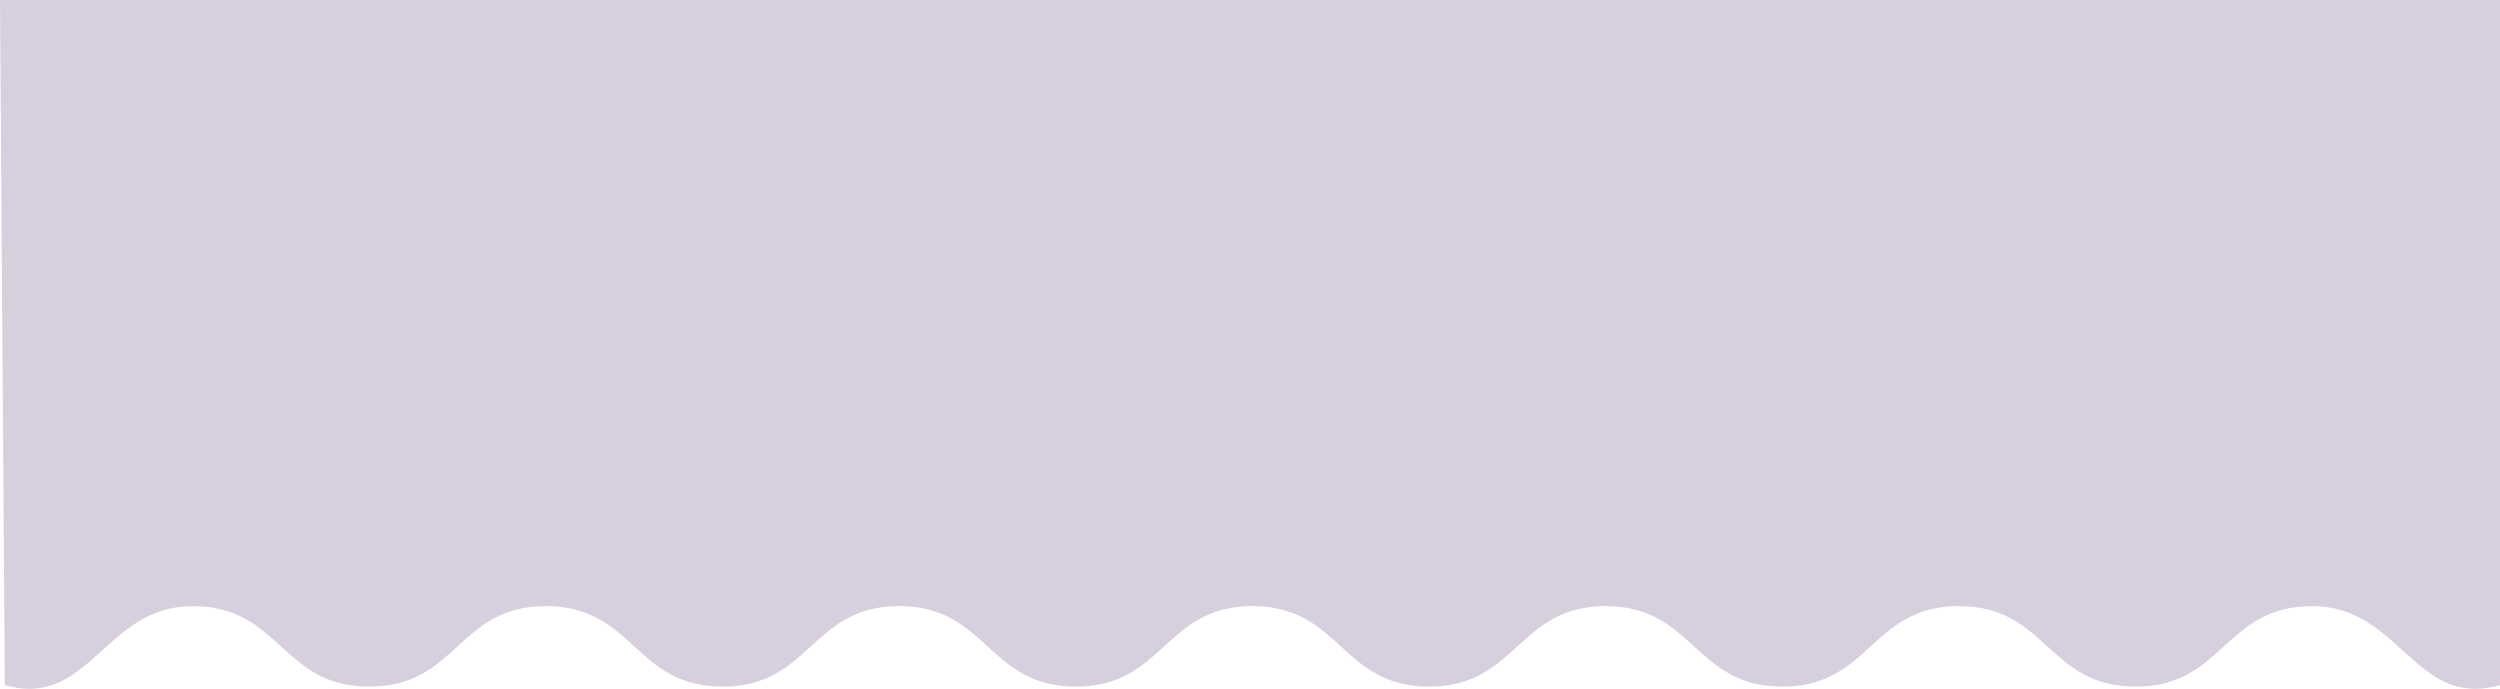 <svg xmlns="http://www.w3.org/2000/svg" xmlns:xlink="http://www.w3.org/1999/xlink" width="470" height="129.494" viewBox="0 0 470 129.494">
  <defs>
    <clipPath id="clip-path">
      <rect id="長方形_2640" data-name="長方形 2640" width="470" height="129.494" fill="#f4ecef"/>
    </clipPath>
  </defs>
  <g id="波線" transform="translate(470 129.494) rotate(180)" clip-path="url(#clip-path)">
    <path id="パス_9545" data-name="パス 9545" d="M469.1.7c-15.961-4.587-18.7,14.844-35.306,14.844S417.191.408,400.583.408s-16.606,15.138-33.211,15.138S350.766.408,334.16.408s-16.606,15.138-33.211,15.138S284.345.408,267.74.408s-16.6,15.138-33.206,15.138S217.93.408,201.328.408s-16.6,15.138-33.2,15.138S151.523.408,134.918.408s-16.6,15.138-33.207,15.138S85.108.408,68.505.408,51.9,15.546,35.3,15.546,15.956-3.888,0,.7V129.494H470Z" transform="translate(0 0)" fill="#d7cfdd"/>
  </g>
</svg>
